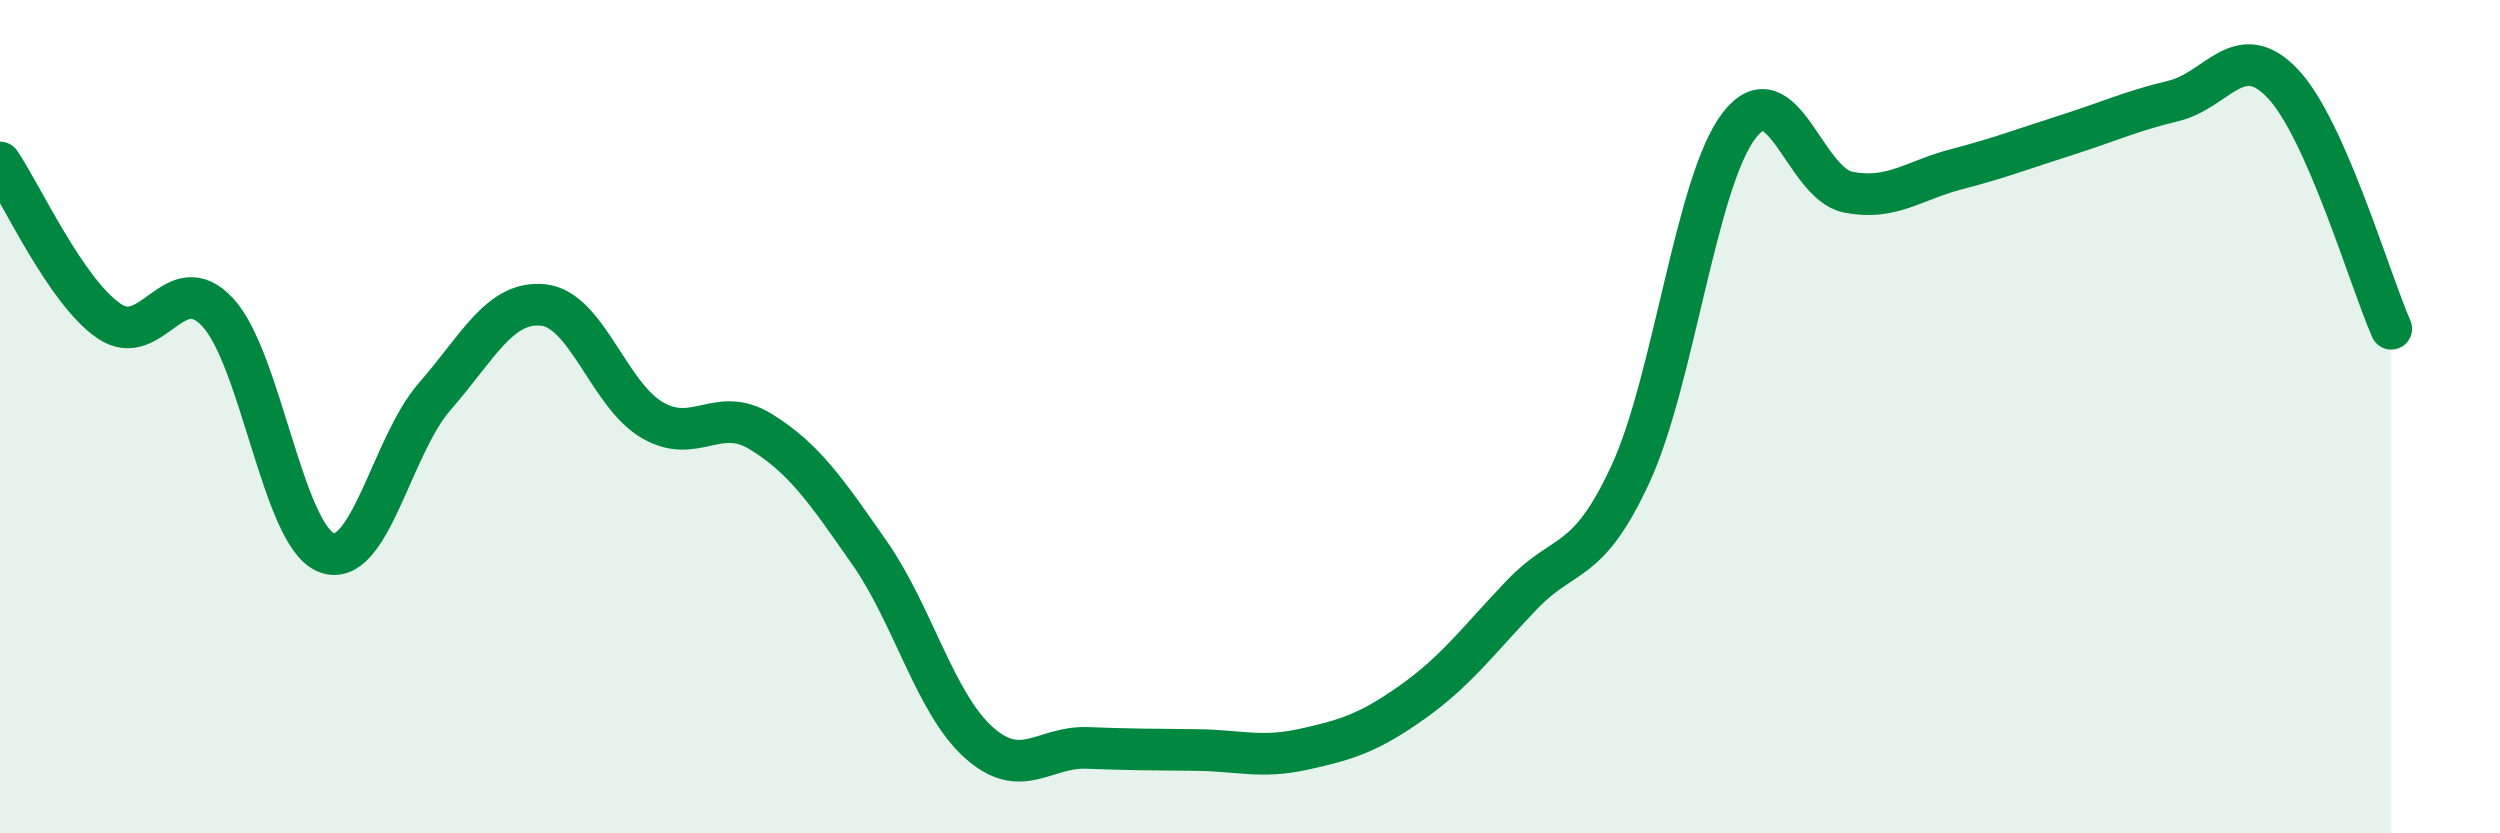
    <svg width="60" height="20" viewBox="0 0 60 20" xmlns="http://www.w3.org/2000/svg">
      <path
        d="M 0,3.9 C 0.52,4.66 1.57,6.98 2.61,7.7 C 3.65,8.42 4.18,6.38 5.22,7.49 C 6.26,8.6 6.79,12.85 7.83,13.26 C 8.87,13.67 9.39,10.71 10.43,9.52 C 11.47,8.33 12,7.21 13.04,7.32 C 14.08,7.43 14.61,9.47 15.65,10.08 C 16.69,10.69 17.22,9.72 18.26,10.36 C 19.3,11 19.83,11.78 20.87,13.27 C 21.91,14.76 22.44,16.87 23.48,17.81 C 24.52,18.75 25.05,17.91 26.09,17.95 C 27.13,17.99 27.66,17.99 28.7,18 C 29.74,18.01 30.26,18.21 31.3,17.98 C 32.34,17.75 32.87,17.58 33.91,16.84 C 34.95,16.1 35.48,15.37 36.52,14.28 C 37.56,13.19 38.09,13.63 39.13,11.38 C 40.17,9.13 40.7,4.36 41.74,3.01 C 42.78,1.66 43.31,4.4 44.35,4.61 C 45.39,4.82 45.92,4.33 46.96,4.06 C 48,3.79 48.53,3.58 49.57,3.25 C 50.61,2.92 51.13,2.67 52.17,2.42 C 53.21,2.17 53.74,0.91 54.78,2 C 55.82,3.09 56.87,6.71 57.39,7.89L57.39 20L0 20Z"
        fill="#008740"
        opacity="0.1"
        stroke-linecap="round"
        stroke-linejoin="round"
      />
      <path
        d="M 0,3.9 C 0.52,4.66 1.57,6.98 2.61,7.7 C 3.65,8.42 4.18,6.38 5.22,7.49 C 6.26,8.6 6.79,12.85 7.83,13.26 C 8.87,13.67 9.39,10.71 10.43,9.52 C 11.47,8.33 12,7.21 13.04,7.32 C 14.08,7.43 14.61,9.47 15.65,10.08 C 16.69,10.69 17.22,9.72 18.26,10.36 C 19.3,11 19.83,11.78 20.87,13.27 C 21.91,14.76 22.44,16.87 23.48,17.81 C 24.52,18.75 25.05,17.91 26.09,17.95 C 27.13,17.99 27.66,17.99 28.7,18 C 29.74,18.01 30.26,18.21 31.3,17.98 C 32.34,17.75 32.87,17.58 33.91,16.84 C 34.95,16.1 35.48,15.37 36.52,14.28 C 37.56,13.19 38.09,13.63 39.13,11.38 C 40.17,9.13 40.7,4.36 41.74,3.01 C 42.78,1.66 43.31,4.4 44.35,4.61 C 45.39,4.82 45.92,4.33 46.96,4.06 C 48,3.79 48.53,3.58 49.57,3.25 C 50.61,2.92 51.13,2.67 52.17,2.42 C 53.21,2.17 53.74,0.91 54.78,2 C 55.82,3.09 56.87,6.71 57.39,7.89"
        stroke="#008740"
        stroke-width="1"
        fill="none"
        stroke-linecap="round"
        stroke-linejoin="round"
      />
    </svg>
  